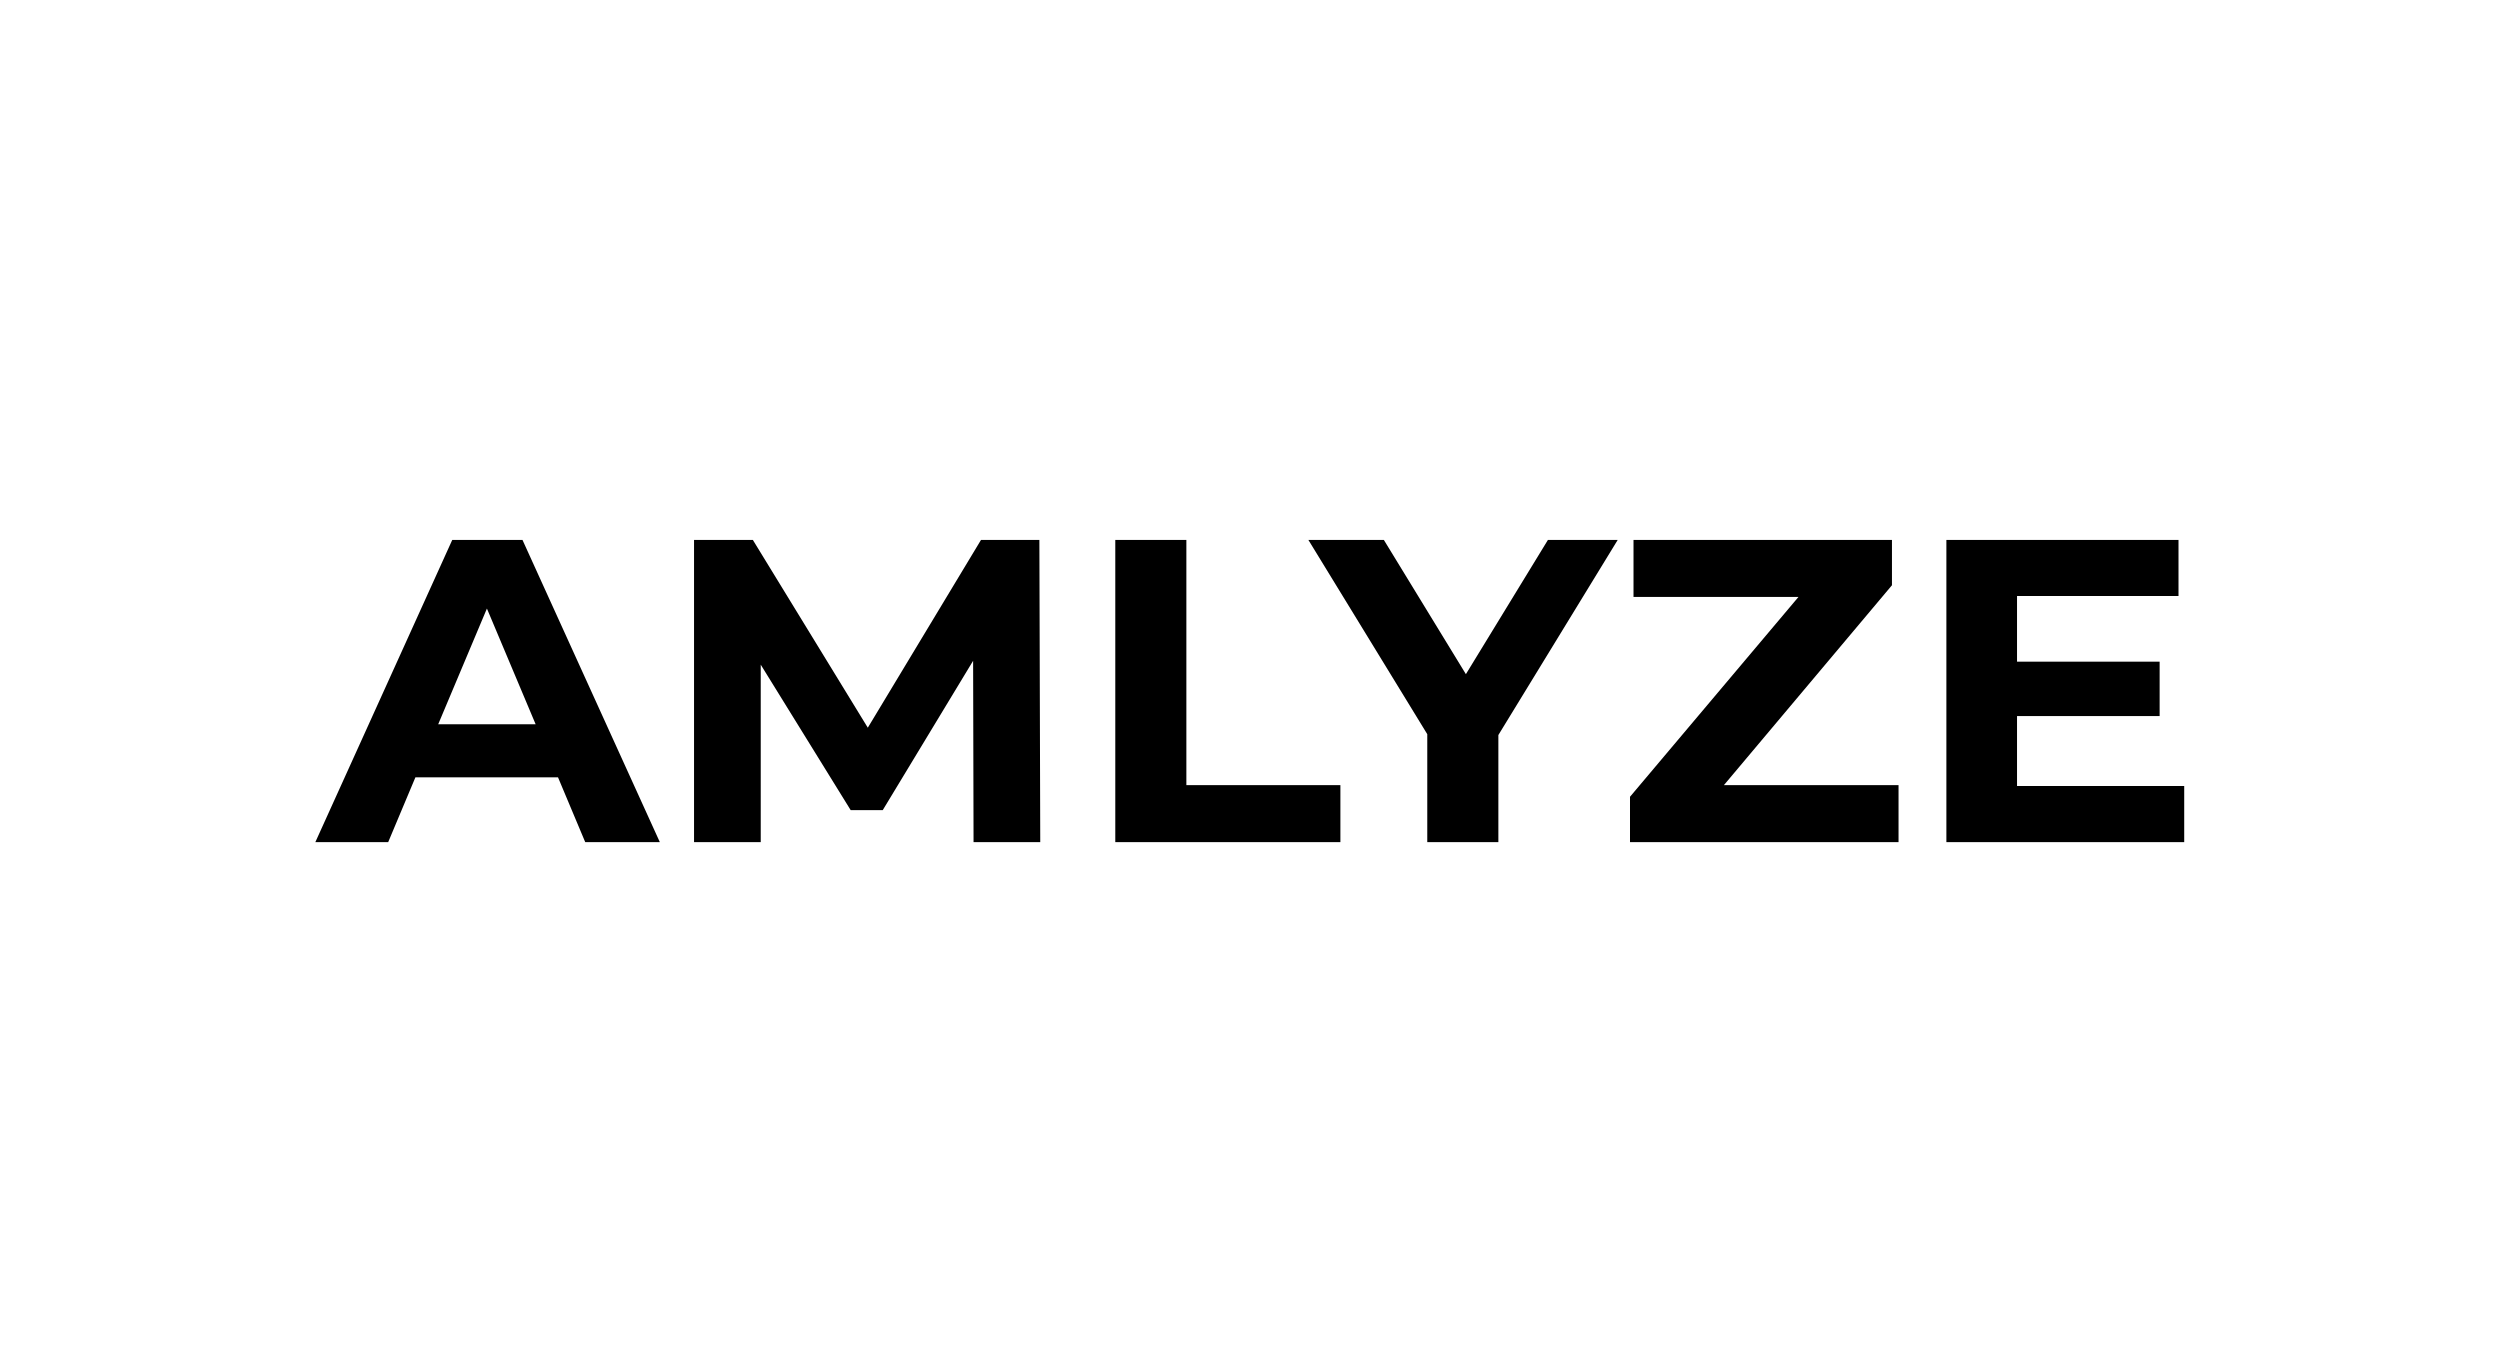 <svg width="190" height="104" fill="none" xmlns="http://www.w3.org/2000/svg"><path d="M42.409 59.079H31.57L29.503 64h-5.536l10.405-22.967h5.336L50.146 64h-5.67l-2.066-4.92zm-1.701-4.036l-3.702-8.793-3.702 8.793h7.404zM73.99 64l-.033-13.78-6.87 11.352h-2.434l-6.837-11.057V64h-5.069V41.033h4.469l8.737 14.273 8.604-14.273h4.436L79.059 64H73.99zm10.772-22.967h5.402V59.67h11.706V64H84.762V41.033zm29.114 14.83V64h-5.403v-8.202l-9.037-14.765h5.736l6.236 10.204 6.236-10.204h5.303l-9.071 14.83zm30.413 3.807V64H123.88v-3.445l12.806-15.19h-12.539v-4.332h19.642v3.445L131.017 59.67h13.272zm21.711.065V64h-18.075V41.033h17.641v4.265h-12.272v4.988h10.838v4.134h-10.838v5.315H166z" fill="#000"/></svg>